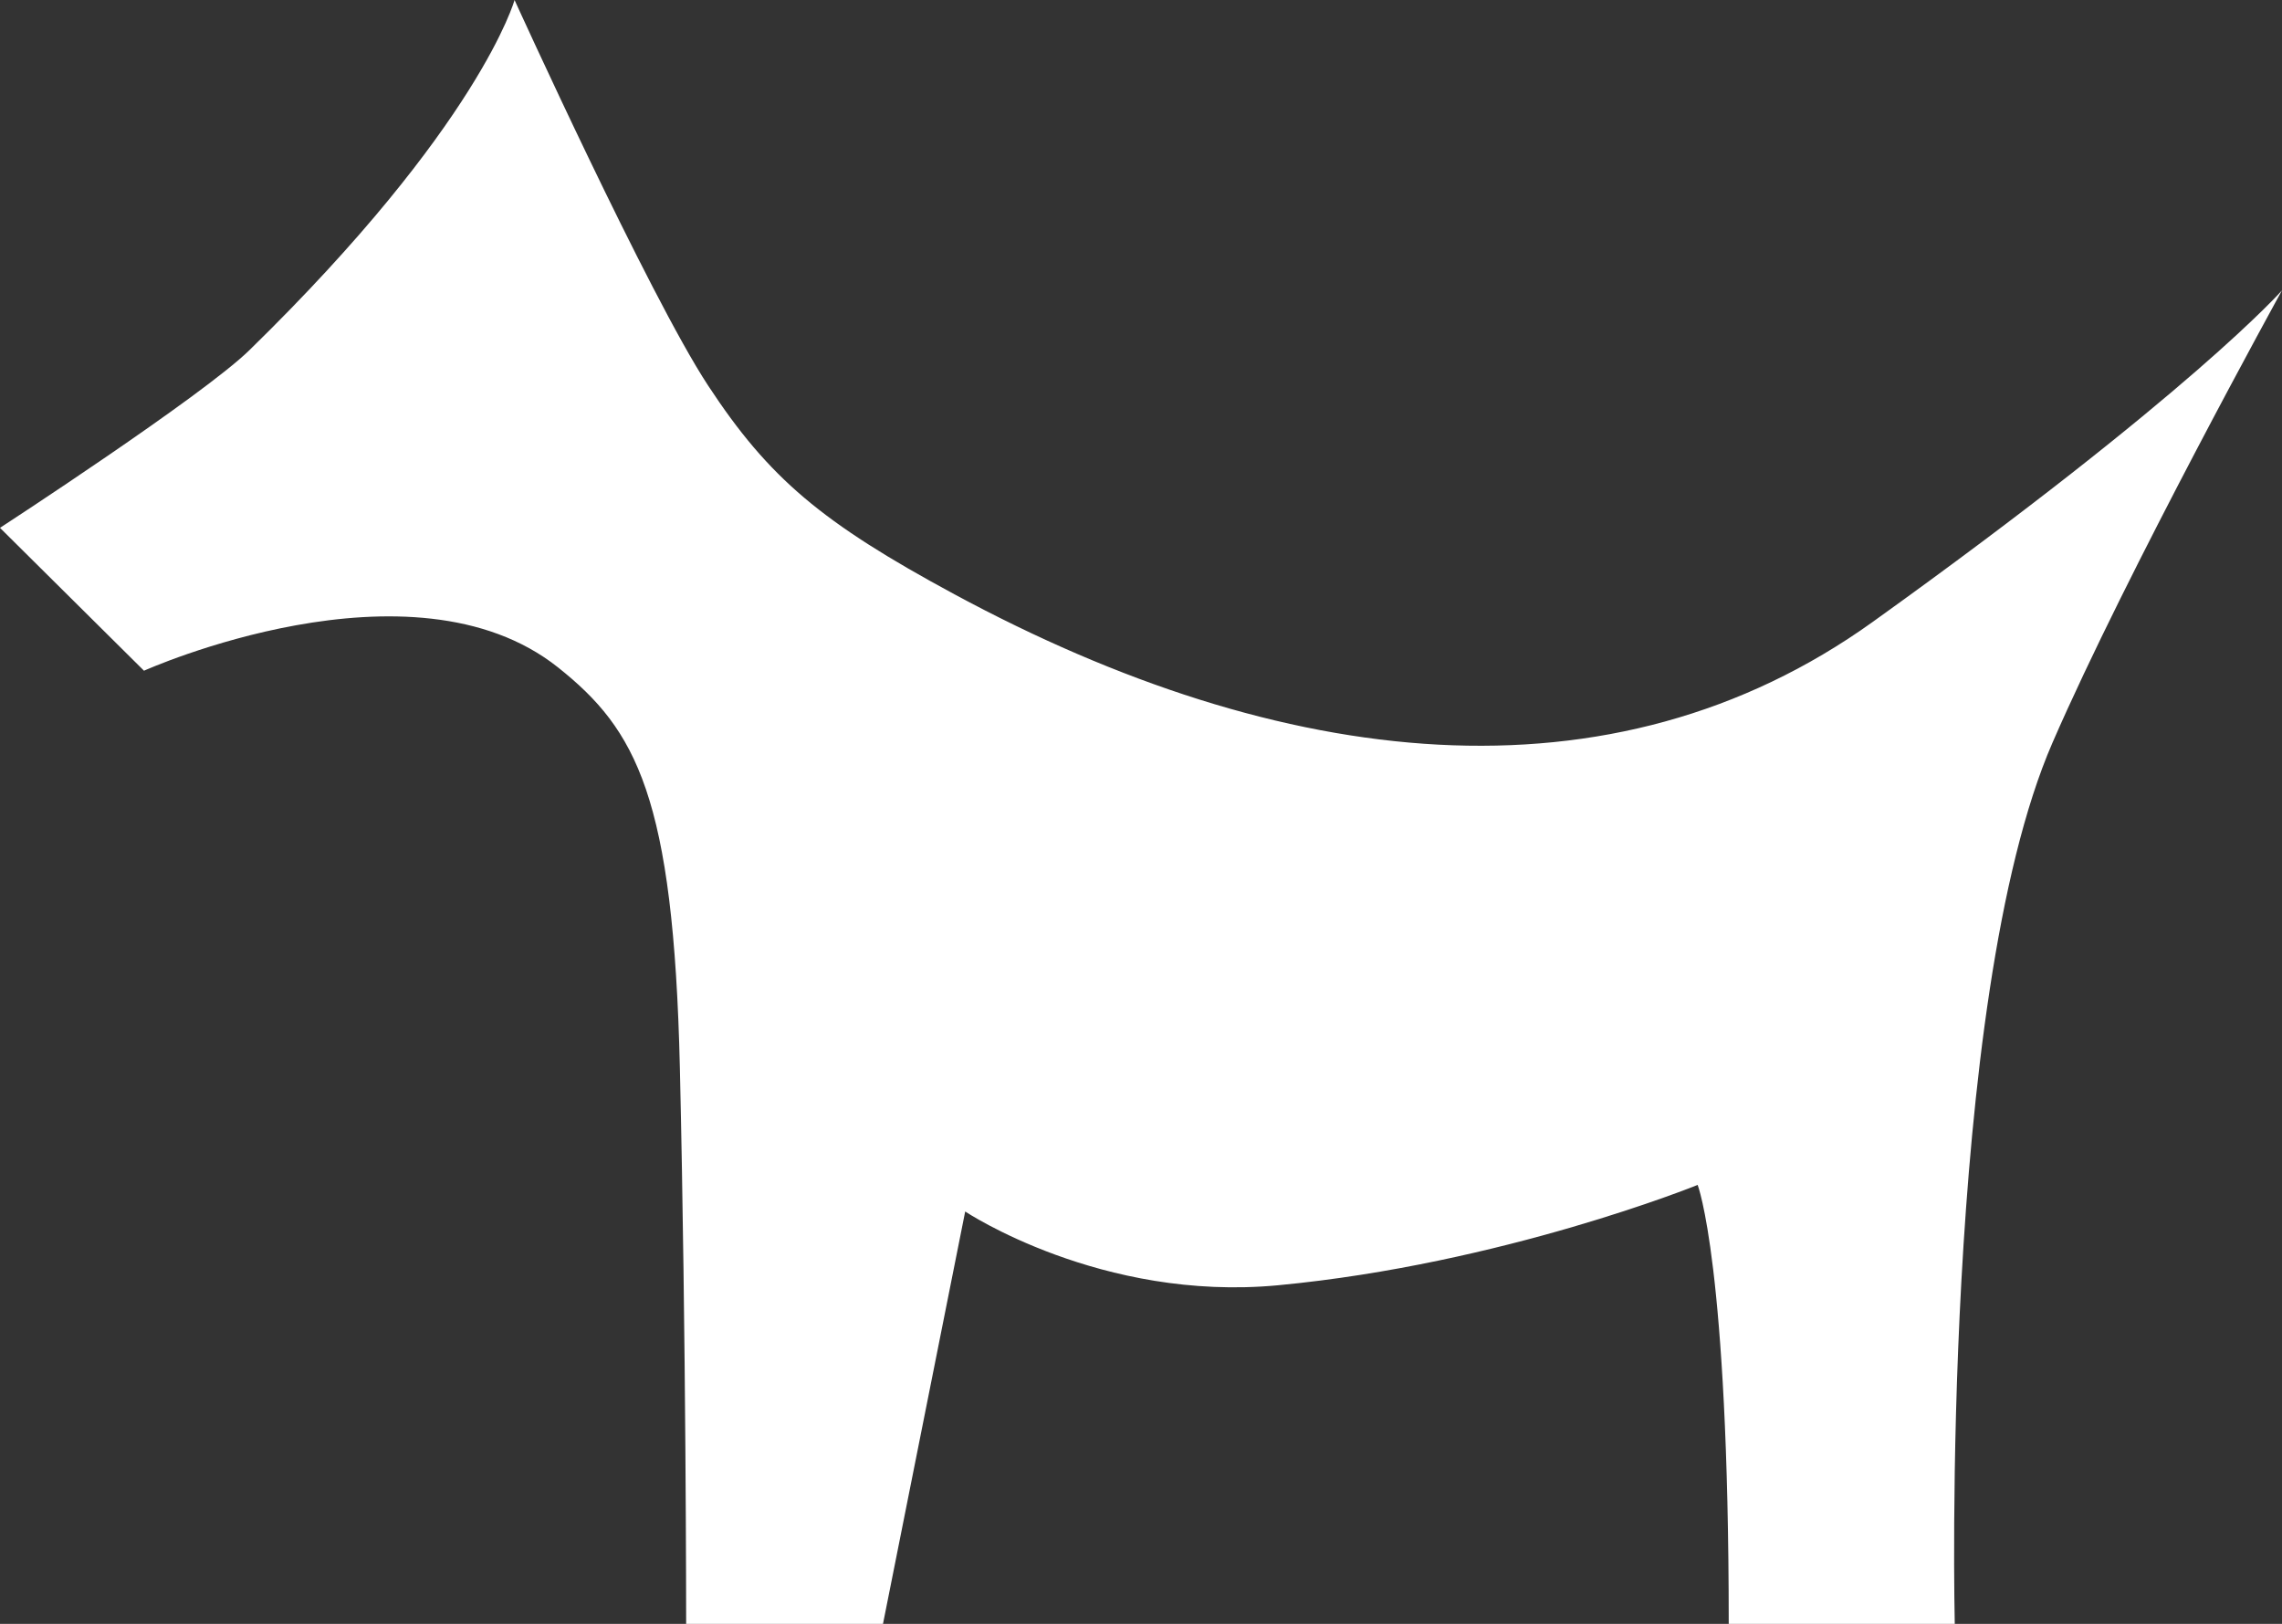 <?xml version="1.0" encoding="UTF-8"?> <svg xmlns="http://www.w3.org/2000/svg" width="364" height="259" viewBox="0 0 364 259" fill="none"><rect x="0" y="0" width="364" height="259" fill="#333333" stroke="none"/><path d="M364 46.313C364 46.313 349.582 62.714 298.709 99.197C257.024 129.087 204.477 122.97 152.247 94.79C131.058 83.356 122.653 76.279 112.92 61.452C103.485 47.077 82.075 0 82.075 0C82.075 0 76.575 19.936 39.767 55.867C32.265 63.191 0 84.189 0 84.189L22.968 106.976C22.968 106.976 65.644 87.811 89.049 106.478C101.476 116.384 107.438 127.018 108.447 170.349C109.451 213.662 109.448 259 109.448 259H140.846L153.957 193.231C153.957 193.231 175.626 207.672 203.891 204.992C239.698 201.602 270.791 188.99 270.791 188.99C270.791 188.99 275.748 201.668 275.748 259H311.802C311.802 259 309.444 159.719 327.389 118.461C339.23 91.237 364 46.313 364 46.313Z" fill="white"></path></svg> 